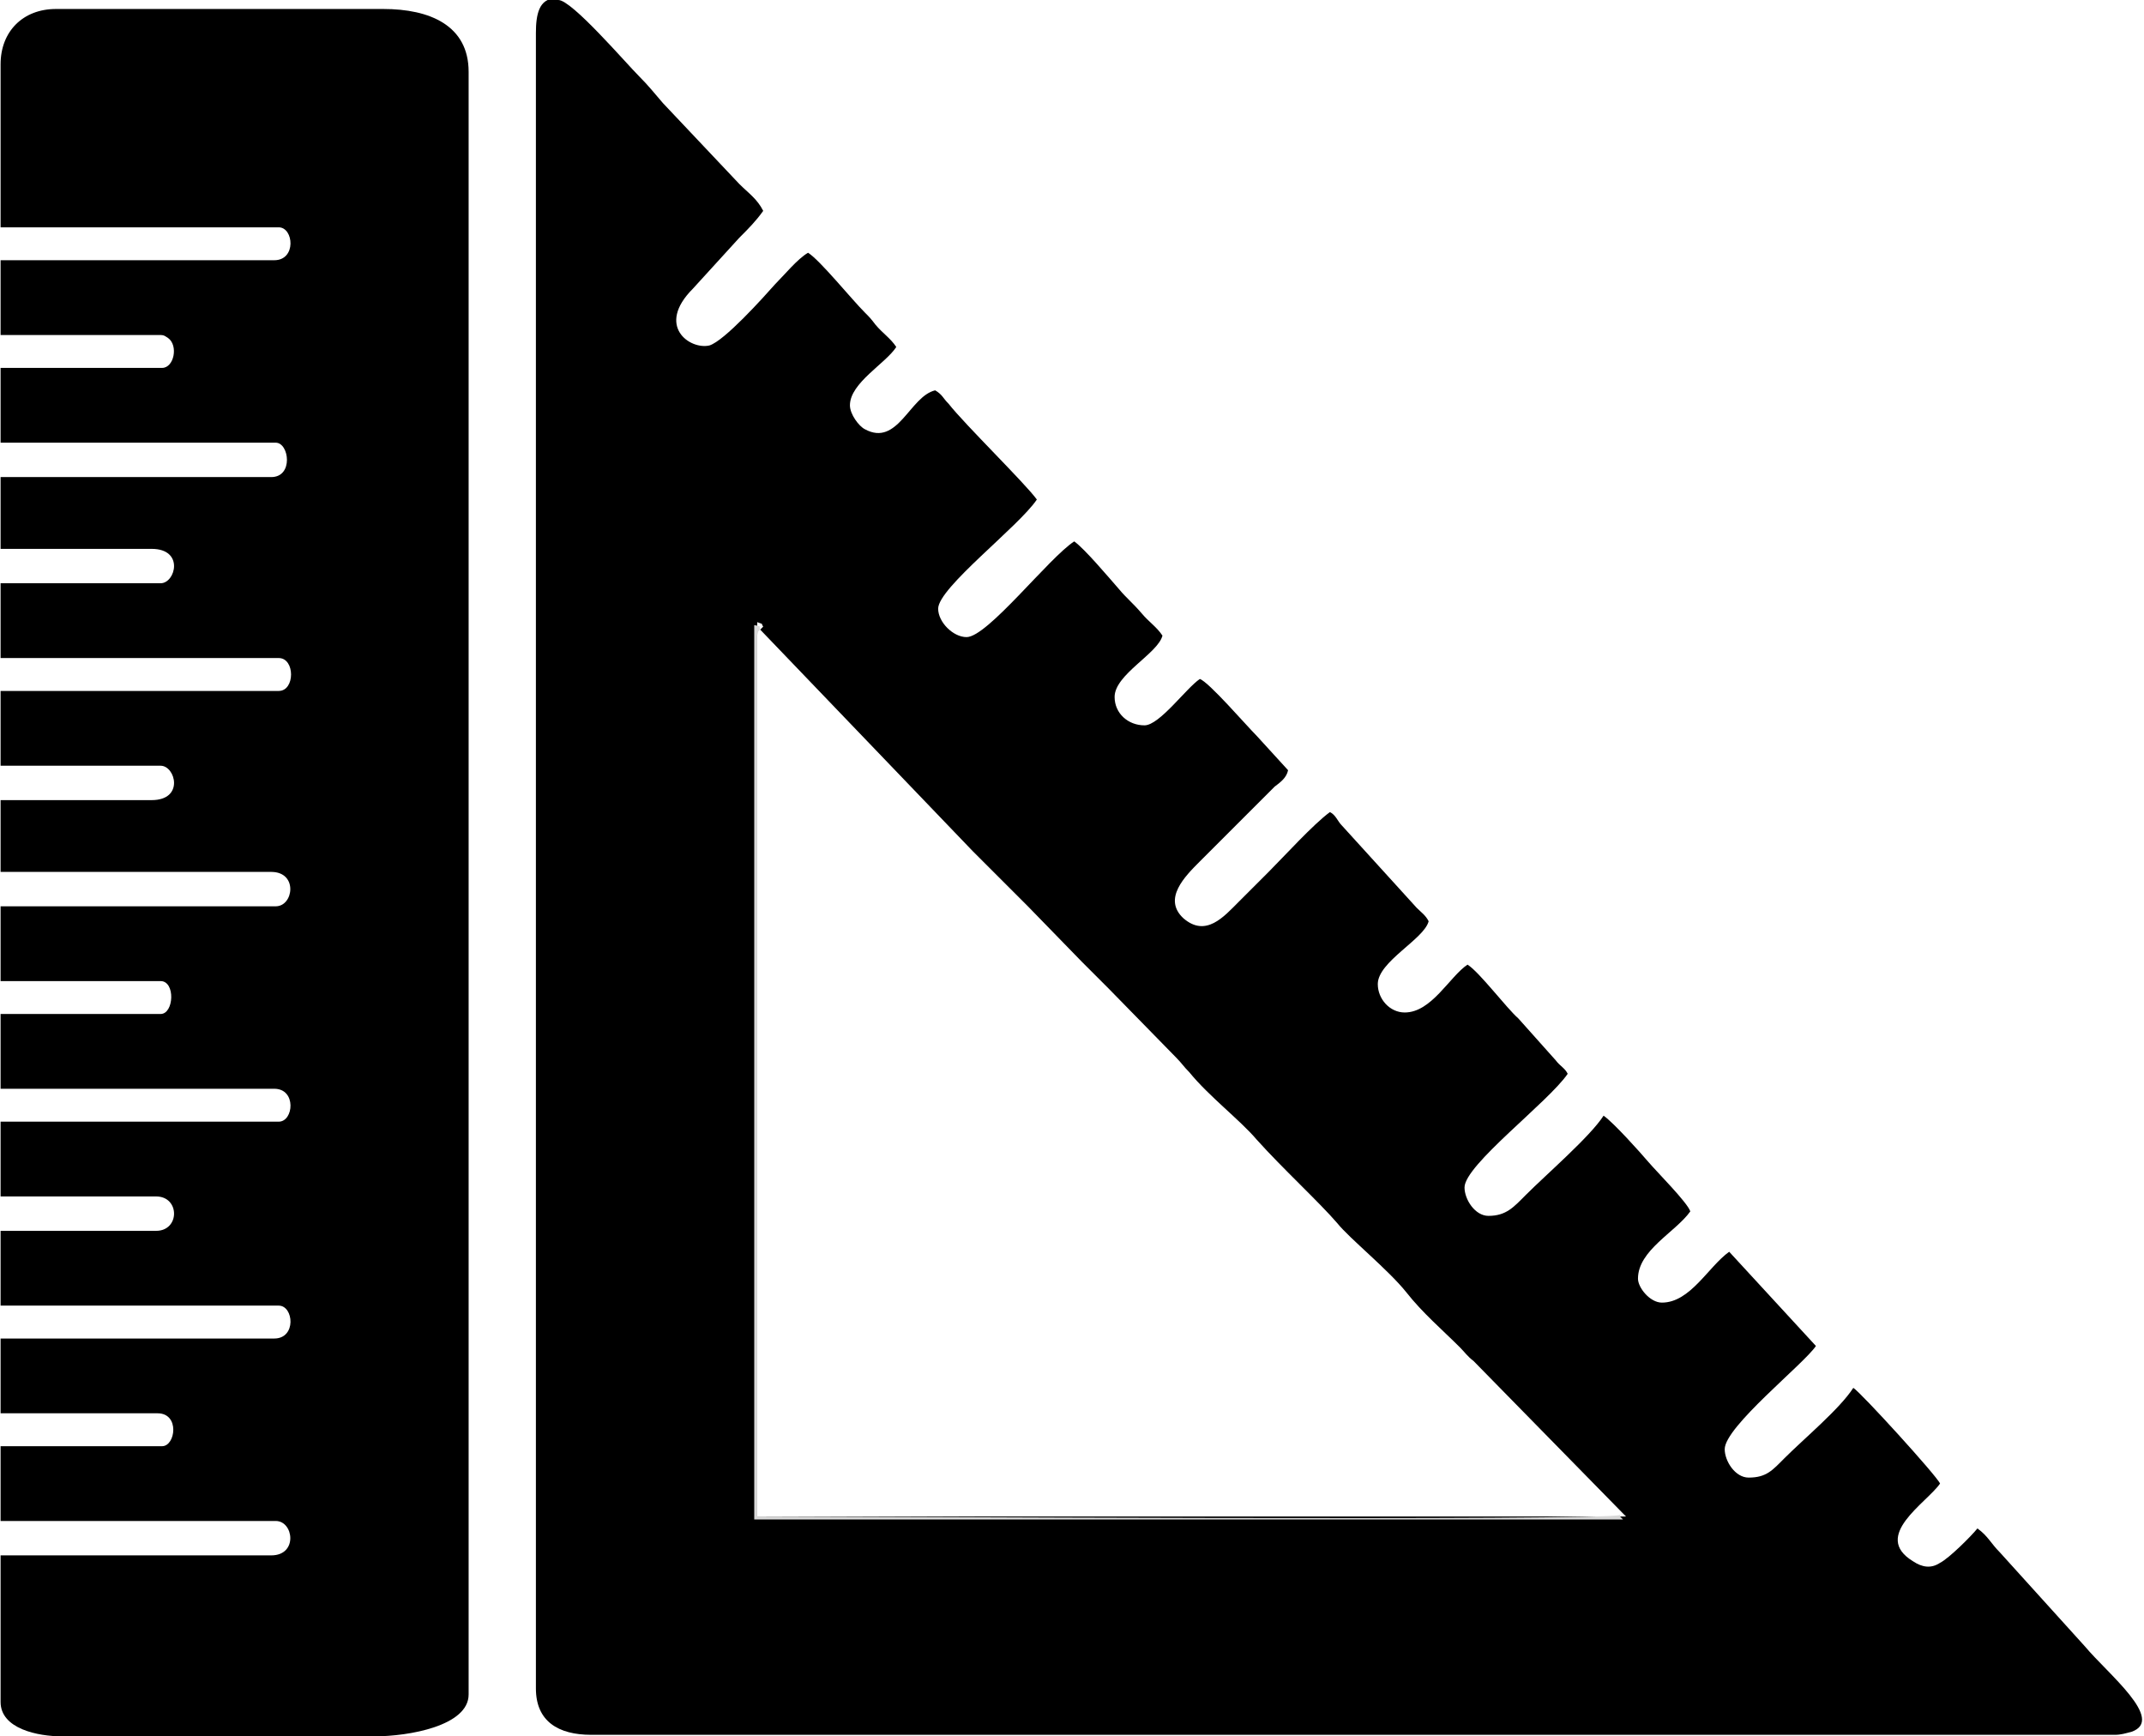 <?xml version="1.0" encoding="UTF-8"?>
<!DOCTYPE svg PUBLIC "-//W3C//DTD SVG 1.1//EN" "http://www.w3.org/Graphics/SVG/1.1/DTD/svg11.dtd">
<!-- Creator: CorelDRAW X6 -->
<svg xmlns="http://www.w3.org/2000/svg" xml:space="preserve" width="61.651mm" height="49.922mm" version="1.1" style="shape-rendering:geometricPrecision; text-rendering:geometricPrecision; image-rendering:optimizeQuality; fill-rule:evenodd; clip-rule:evenodd"
viewBox="0 0 1433 1161"
 xmlns:xlink="http://www.w3.org/1999/xlink">
 <defs>
  <style type="text/css">
   <![CDATA[
    .fil0 {fill:black}
    .fil1 {fill:#D8D8D8}
   ]]>
  </style>
 </defs>
 <g id="Слой_x0020_1">
  <g id="_786273344">
   <path class="fil0" d="M508 421l142 148c13,13 24,24 37,37l36 37c6,6 12,12 18,18l45 46c4,4 5,6 9,10 13,16 34,32 45,45 17,19 42,42 54,56 8,10 34,31 46,46 11,14 24,25 36,37 3,3 5,6 9,9l100 102 2 2 -581 0 0 -598c5,2 2,0 4,3zm-135 -421l0 0c9,0 45,42 54,51 6,6 10,11 16,18l51 54c6,6 12,10 16,18 -5,7 -10,12 -16,18l-31 34c-25,25 -2,41 11,38 10,-3 36,-32 44,-41 6,-6 15,-17 22,-21 8,5 29,31 38,40 3,3 4,4 7,8 5,6 10,9 14,15 -7,11 -31,24 -31,39 0,6 6,14 10,16 22,12 30,-22 47,-26 5,3 5,5 9,9 11,14 51,53 59,64 -12,18 -66,59 -66,73 0,9 10,19 19,19 14,0 55,-53 72,-64 7,5 23,24 30,32 5,6 9,9 15,16 5,6 10,9 14,15 -3,12 -32,26 -32,41 0,11 9,19 20,19 10,0 28,-25 37,-31 6,2 31,31 38,38l21 23c-1,5 -5,8 -9,11l-30 30c-7,7 -13,13 -20,20 -10,10 -25,25 -11,38 15,13 27,-1 37,-11 7,-7 13,-13 20,-20 10,-10 30,-32 41,-40 4,2 5,6 8,9l50 55c3,3 6,5 8,9 -3,12 -34,27 -34,42 0,10 8,19 18,19 18,0 30,-24 42,-32 8,5 26,29 34,36l25 28c3,4 6,5 8,9 -13,19 -69,61 -69,76 0,8 7,19 16,19 12,0 17,-6 25,-14 14,-14 43,-39 52,-53 7,5 24,24 30,31 6,7 26,27 28,33 -10,14 -35,26 -35,45 0,6 8,16 16,16 19,0 31,-24 45,-34l58 63c-8,12 -61,54 -61,69 0,8 7,19 16,19 12,0 16,-5 24,-13 13,-13 37,-33 46,-47 5,3 56,59 58,64 -9,13 -46,35 -18,52 6,4 12,5 18,1 6,-3 21,-18 25,-23 7,5 9,10 15,16l57 63c15,18 54,49 31,57 -4,1 -7,2 -11,2l-1019 0c-22,0 -37,-9 -37,-31l0 -1107c0,-12 2,-23 13,-23z"/>
   <path class="fil0" d="M0 152l186 0c10,0 12,22 -3,22l-183 0 0 50 105 0c4,0 4,0 7,2 7,5 4,20 -4,20l-108 0 0 50 184 0c9,0 12,23 -3,23l-181 0 0 48 101 0c22,0 16,23 6,23l-107 0 0 50 186 0c11,0 11,22 0,22l-186 0 0 50 107 0c10,0 16,23 -6,23l-101 0 0 48 181 0c18,0 15,23 3,23l-184 0 0 50 107 0c10,0 9,22 0,22l-107 0 0 50 183 0c15,0 13,22 3,22l-186 0 0 50 104 0c16,0 16,23 0,23l-104 0 0 50 186 0c10,0 12,22 -3,22l-183 0 0 50 105 0c15,0 12,22 3,22l-108 0 0 50 184 0c12,0 15,23 -3,23l-181 0 0 98c0,18 25,23 41,23l209 0c23,0 63,-7 63,-28l0 -1085c0,-31 -26,-42 -57,-42l-219 0c-22,0 -37,15 -37,37l0 110z"/>
   <path class="fil1" d="M1083 1013c-9,4 -519,1 -577,1l0 -589c1,-4 0,-2 2,-4 -1,-3 1,-2 -4,-3l0 598 581 0 -2 -2z"/>
  </g>
 </g>
</svg>
